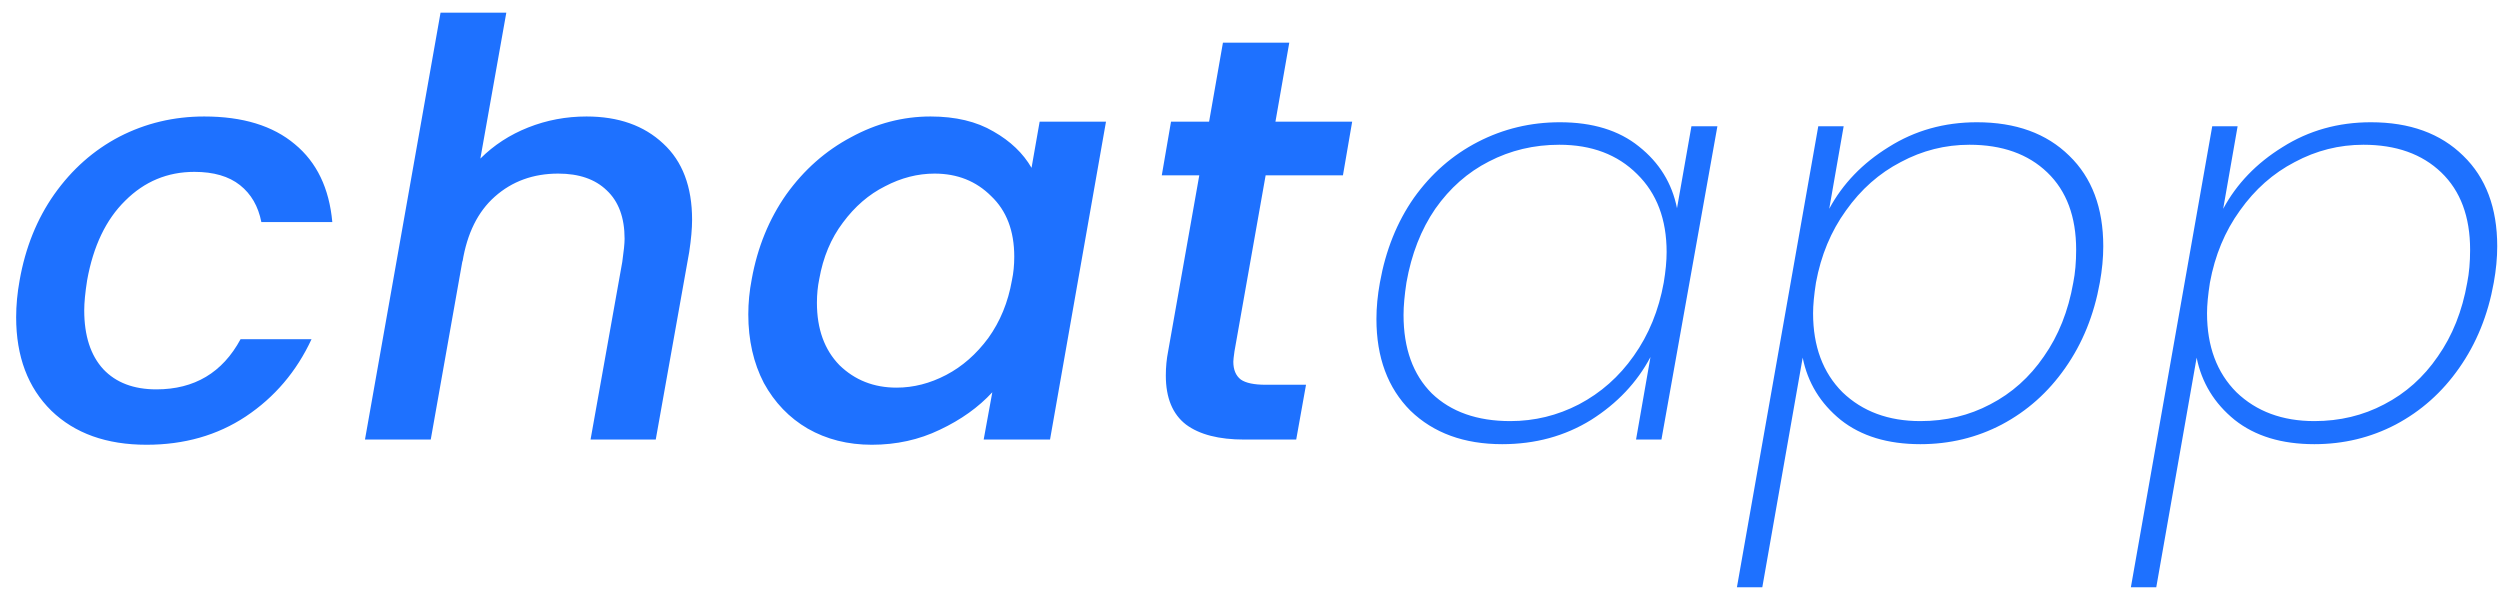 <svg width="91" height="22" viewBox="0 0 91 22" fill="none" xmlns="http://www.w3.org/2000/svg">
<path d="M0.714 10.204C0.924 9.014 1.344 7.971 1.974 7.075C2.618 6.165 3.409 5.465 4.347 4.975C5.299 4.485 6.328 4.24 7.434 4.24C8.834 4.24 9.933 4.576 10.731 5.248C11.529 5.906 11.984 6.851 12.096 8.083H9.513C9.401 7.509 9.142 7.061 8.736 6.739C8.33 6.417 7.777 6.256 7.077 6.256C6.097 6.256 5.257 6.606 4.557 7.306C3.857 7.992 3.395 8.958 3.171 10.204C3.101 10.652 3.066 11.016 3.066 11.296C3.066 12.22 3.297 12.934 3.759 13.438C4.221 13.928 4.865 14.173 5.691 14.173C7.077 14.173 8.099 13.564 8.757 12.346H11.34C10.794 13.522 9.996 14.46 8.946 15.16C7.91 15.846 6.706 16.189 5.334 16.189C3.878 16.189 2.723 15.776 1.869 14.95C1.015 14.11 0.588 12.976 0.588 11.548C0.588 11.114 0.63 10.666 0.714 10.204ZM21.349 4.24C22.511 4.24 23.442 4.569 24.142 5.227C24.842 5.871 25.192 6.795 25.192 7.999C25.192 8.321 25.157 8.713 25.087 9.175L23.869 16H21.496L22.651 9.532C22.707 9.14 22.735 8.86 22.735 8.692C22.735 7.922 22.518 7.334 22.084 6.928C21.664 6.522 21.076 6.319 20.32 6.319C19.41 6.319 18.64 6.599 18.01 7.159C17.394 7.705 17.002 8.496 16.834 9.532V9.49L15.679 16H13.285L16.036 0.46H18.43L17.485 5.773C17.975 5.283 18.556 4.905 19.228 4.639C19.9 4.373 20.607 4.24 21.349 4.24ZM27.363 10.162C27.573 9 27.994 7.971 28.623 7.075C29.267 6.179 30.052 5.486 30.976 4.996C31.899 4.492 32.865 4.24 33.873 4.24C34.783 4.24 35.547 4.422 36.163 4.786C36.779 5.136 37.24 5.577 37.548 6.109L37.843 4.429H40.258L38.221 16H35.806L36.12 14.278C35.617 14.824 34.98 15.279 34.209 15.643C33.453 16.007 32.627 16.189 31.732 16.189C30.863 16.189 30.087 15.993 29.401 15.601C28.729 15.209 28.197 14.656 27.805 13.942C27.427 13.214 27.238 12.381 27.238 11.443C27.238 11.023 27.279 10.596 27.363 10.162ZM36.834 10.204C36.891 9.938 36.919 9.651 36.919 9.343C36.919 8.405 36.639 7.67 36.078 7.138C35.532 6.592 34.846 6.319 34.02 6.319C33.404 6.319 32.803 6.473 32.215 6.781C31.627 7.075 31.116 7.516 30.681 8.104C30.247 8.678 29.96 9.364 29.82 10.162C29.765 10.428 29.736 10.715 29.736 11.023C29.736 11.975 30.009 12.731 30.555 13.291C31.116 13.837 31.808 14.11 32.635 14.11C33.251 14.11 33.852 13.956 34.441 13.648C35.029 13.34 35.539 12.892 35.974 12.304C36.407 11.702 36.694 11.002 36.834 10.204ZM44.935 12.787C44.907 12.983 44.893 13.109 44.893 13.165C44.893 13.459 44.984 13.676 45.166 13.816C45.348 13.942 45.649 14.005 46.069 14.005H47.539L47.182 16H45.292C44.368 16 43.661 15.818 43.171 15.454C42.681 15.076 42.436 14.481 42.436 13.669C42.436 13.361 42.464 13.067 42.52 12.787L43.654 6.382H42.289L42.625 4.429H44.011L44.515 1.552H46.93L46.426 4.429H49.219L48.883 6.382H46.069L44.935 12.787ZM50.228 10.288C50.438 9.112 50.851 8.083 51.467 7.201C52.097 6.319 52.874 5.64 53.798 5.164C54.722 4.688 55.716 4.45 56.78 4.45C57.97 4.45 58.929 4.744 59.657 5.332C60.399 5.92 60.861 6.669 61.043 7.579L61.568 4.597H62.513L60.476 16H59.552L60.077 12.997C59.587 13.921 58.866 14.684 57.914 15.286C56.962 15.874 55.884 16.168 54.68 16.168C53.294 16.168 52.181 15.762 51.341 14.95C50.515 14.124 50.102 13.011 50.102 11.611C50.102 11.191 50.144 10.75 50.228 10.288ZM60.56 10.288C60.63 9.868 60.665 9.497 60.665 9.175C60.665 7.985 60.308 7.04 59.594 6.34C58.88 5.626 57.935 5.269 56.759 5.269C55.835 5.269 54.981 5.472 54.197 5.878C53.427 6.27 52.776 6.844 52.244 7.6C51.726 8.356 51.376 9.252 51.194 10.288C51.124 10.75 51.089 11.142 51.089 11.464C51.089 12.682 51.432 13.634 52.118 14.32C52.818 14.992 53.77 15.328 54.974 15.328C55.856 15.328 56.689 15.125 57.473 14.719C58.271 14.299 58.936 13.711 59.468 12.955C60.014 12.185 60.378 11.296 60.56 10.288ZM66.584 7.6C67.074 6.69 67.795 5.941 68.747 5.353C69.699 4.751 70.77 4.45 71.96 4.45C73.374 4.45 74.494 4.856 75.32 5.668C76.146 6.466 76.559 7.565 76.559 8.965C76.559 9.385 76.517 9.826 76.433 10.288C76.223 11.464 75.803 12.5 75.173 13.396C74.557 14.278 73.787 14.964 72.863 15.454C71.953 15.93 70.966 16.168 69.902 16.168C68.712 16.168 67.746 15.874 67.004 15.286C66.262 14.684 65.8 13.928 65.618 13.018L64.148 21.376H63.224L66.185 4.597H67.109L66.584 7.6ZM75.467 10.288C75.537 9.938 75.572 9.539 75.572 9.091C75.572 7.887 75.222 6.949 74.522 6.277C73.822 5.605 72.877 5.269 71.687 5.269C70.805 5.269 69.972 5.479 69.188 5.899C68.404 6.305 67.739 6.893 67.193 7.663C66.647 8.419 66.283 9.294 66.101 10.288C66.031 10.736 65.996 11.107 65.996 11.401C65.996 12.605 66.353 13.564 67.067 14.278C67.795 14.978 68.74 15.328 69.902 15.328C70.826 15.328 71.673 15.125 72.443 14.719C73.227 14.313 73.878 13.732 74.396 12.976C74.928 12.22 75.285 11.324 75.467 10.288ZM80.924 7.6C81.414 6.69 82.135 5.941 83.087 5.353C84.039 4.751 85.11 4.45 86.3 4.45C87.714 4.45 88.834 4.856 89.66 5.668C90.486 6.466 90.899 7.565 90.899 8.965C90.899 9.385 90.857 9.826 90.773 10.288C90.563 11.464 90.143 12.5 89.513 13.396C88.897 14.278 88.127 14.964 87.203 15.454C86.293 15.93 85.306 16.168 84.242 16.168C83.052 16.168 82.086 15.874 81.344 15.286C80.602 14.684 80.14 13.928 79.958 13.018L78.488 21.376H77.564L80.525 4.597H81.449L80.924 7.6ZM89.807 10.288C89.877 9.938 89.912 9.539 89.912 9.091C89.912 7.887 89.562 6.949 88.862 6.277C88.162 5.605 87.217 5.269 86.027 5.269C85.145 5.269 84.312 5.479 83.528 5.899C82.744 6.305 82.079 6.893 81.533 7.663C80.987 8.419 80.623 9.294 80.441 10.288C80.371 10.736 80.336 11.107 80.336 11.401C80.336 12.605 80.693 13.564 81.407 14.278C82.135 14.978 83.08 15.328 84.242 15.328C85.166 15.328 86.013 15.125 86.783 14.719C87.567 14.313 88.218 13.732 88.736 12.976C89.268 12.22 89.625 11.324 89.807 10.288Z" fill="#1E71FF"/>
</svg>
